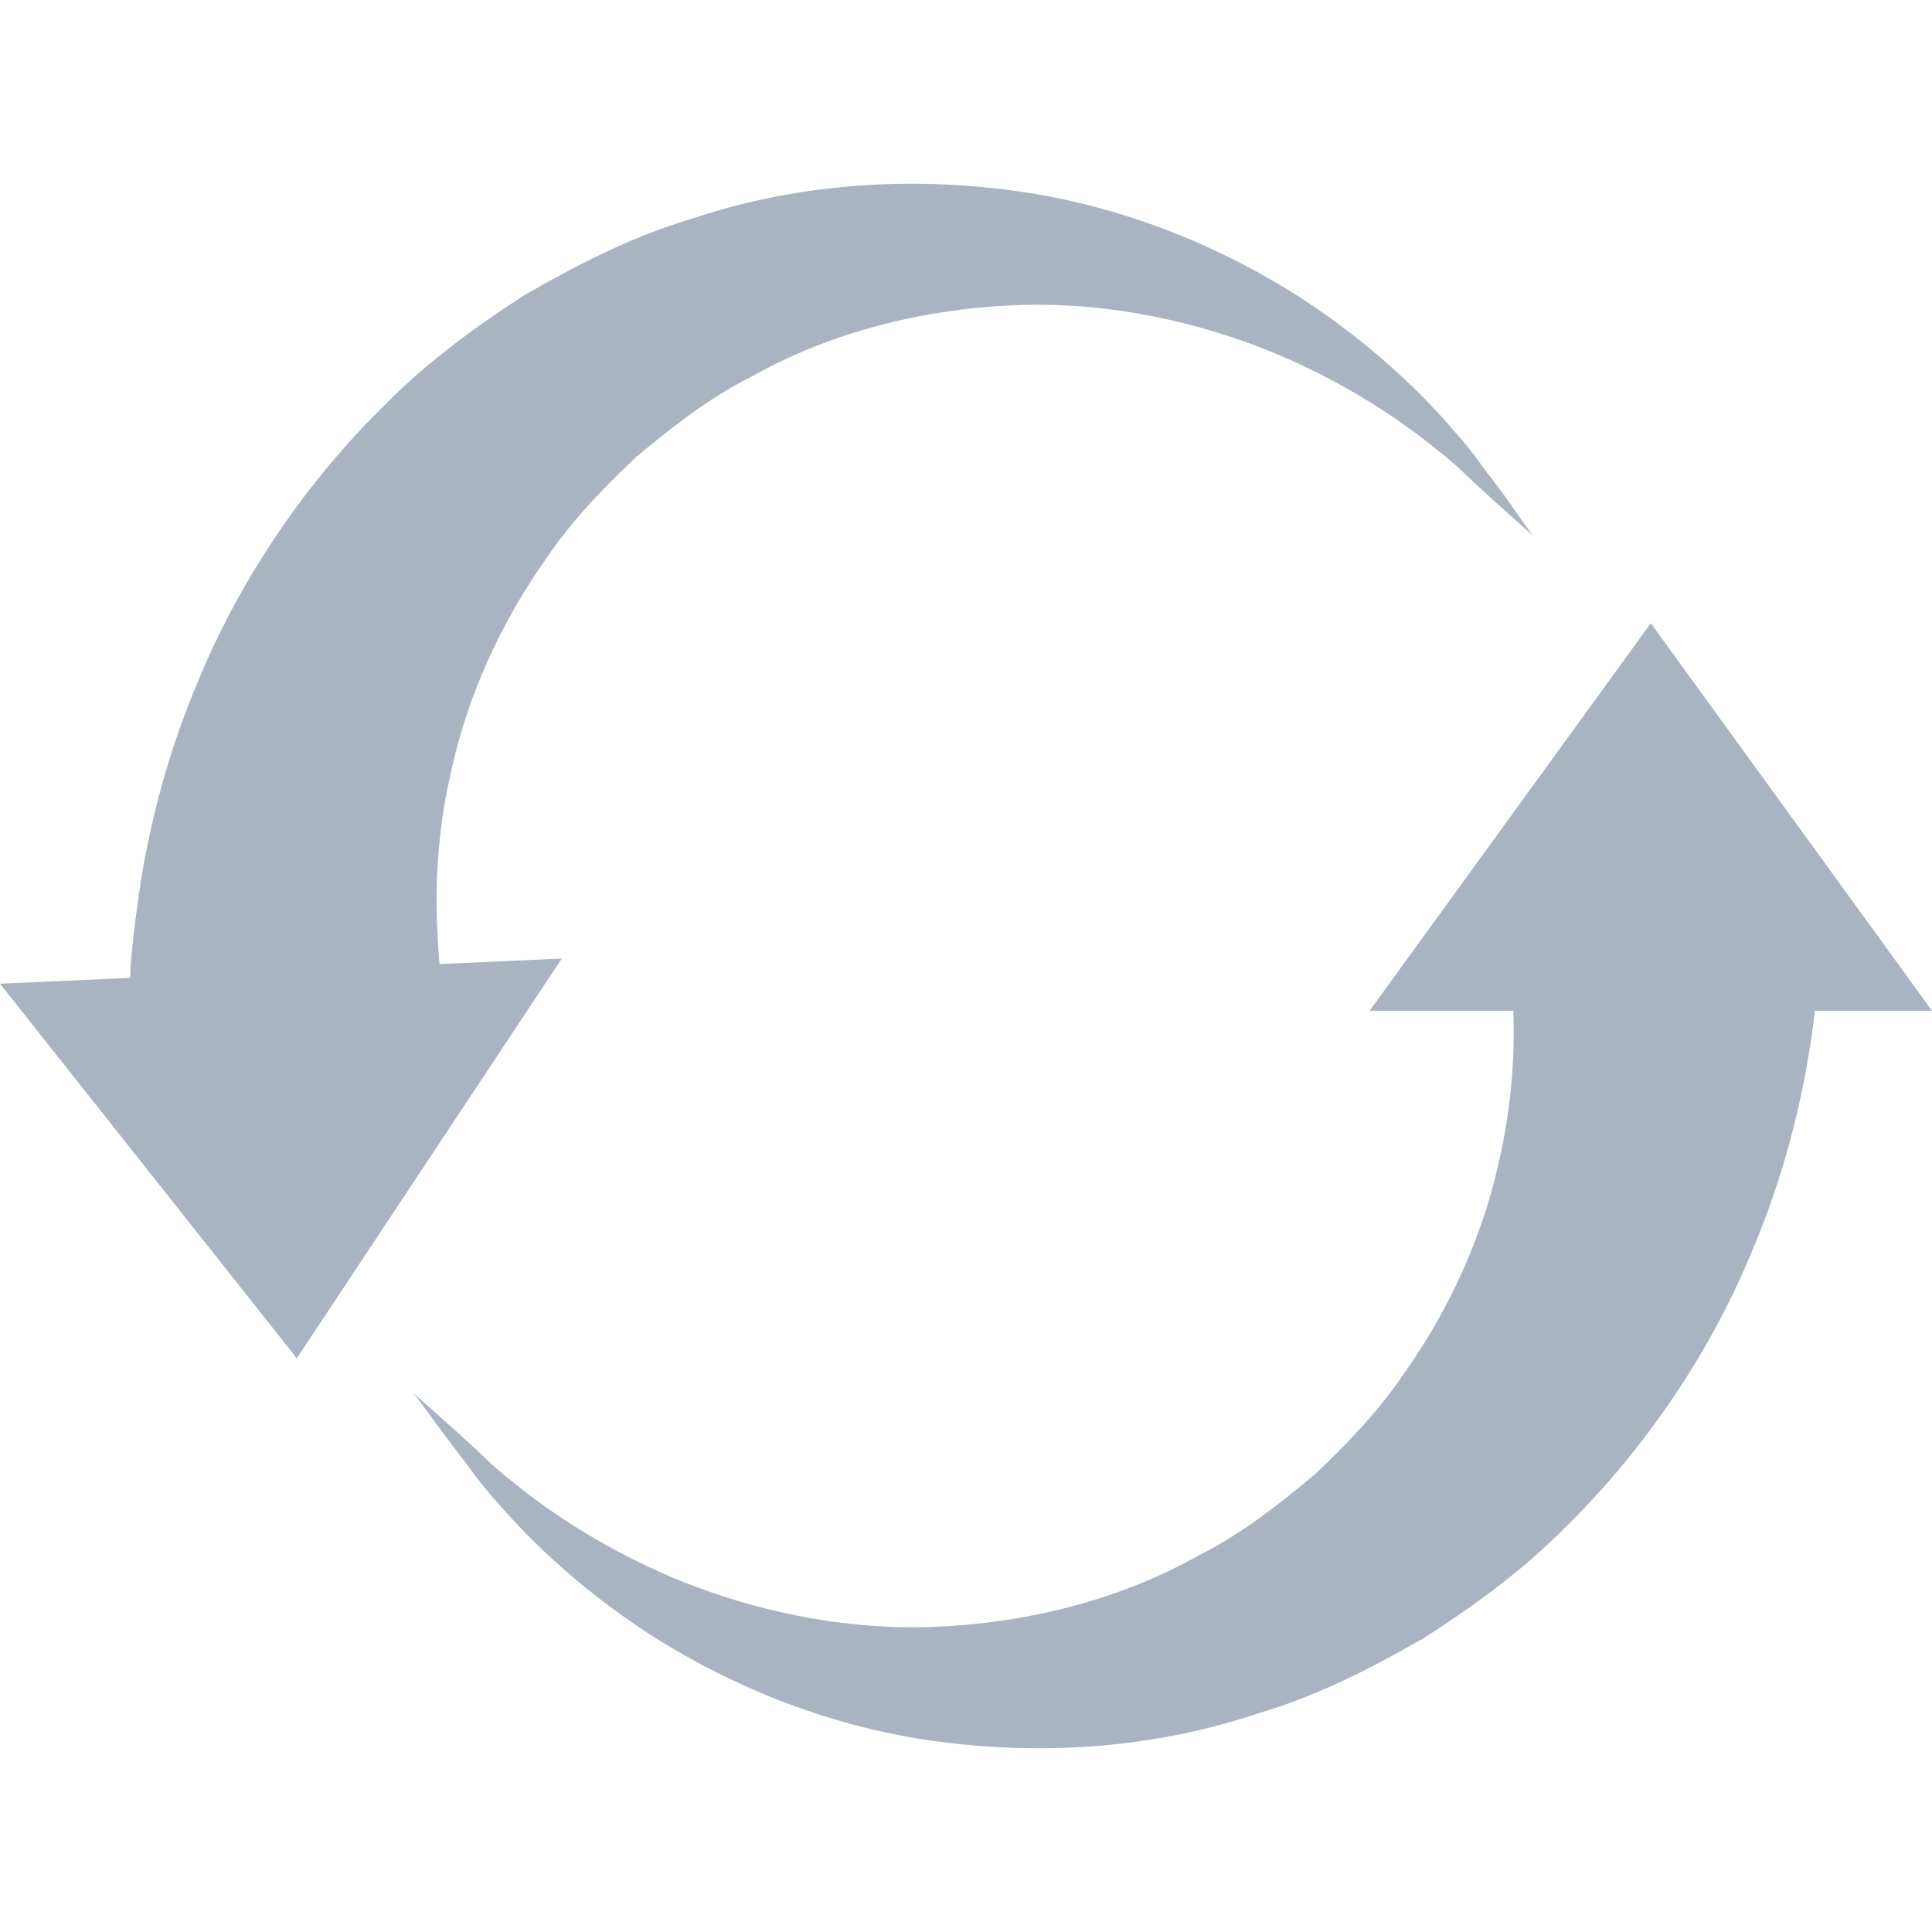 <svg width="200" height="200" xmlns="http://www.w3.org/2000/svg" xmlns:xlink="http://www.w3.org/1999/xlink" xml:space="preserve" overflow="hidden"><g transform="translate(-943 -139)"><path d="M1113.93 203.569 1113.89 203.514 1084.84 243.552 1084.79 243.631 1099.66 243.631C1099.85 248.89 1099.35 254.143 1098.17 259.246 1097.01 264.564 1094.36 272.694 1088.32 281.223 1085.55 285.341 1081.94 288.949 1079.11 291.631 1075.69 294.488 1071.65 297.726 1067.11 300.007 1058.99 304.575 1049.23 307.145 1038.89 307.439 1027.98 307.687 1018.68 304.829 1012.81 302.387 1004.53 298.908 998.703 294.58 995.964 292.309 994.71 291.353 993.714 290.402 992.907 289.633 992.491 289.235 992.098 288.86 991.75 288.564 990.862 287.74 990.379 287.298 990.271 287.202L985.836 283.246 989.405 288.056 989.588 288.299C989.788 288.562 990.136 289.021 990.636 289.688 990.912 290.022 991.215 290.435 991.566 290.914L991.574 290.924C992.263 291.863 993.12 293.031 994.238 294.246 997.238 297.782 1002.42 303.047 1010.05 308.047 1016.02 311.913 1025.72 316.948 1038.05 318.982 1042.17 319.644 1046.37 319.98 1050.53 319.98 1058.5 319.98 1066.18 318.752 1073.36 316.331 1079.73 314.454 1085.55 311.35 1090.41 308.56 1096.57 304.624 1101.23 300.974 1105.07 297.072 1113.15 289.173 1119.95 279.159 1124.22 268.873 1127.48 261.279 1129.67 253.146 1130.75 244.698L1130.8 244.273C1130.83 244.056 1130.86 243.842 1130.88 243.632L1143 243.632 1113.93 203.569Z" fill="#A9B3C2"/><path d="M1001.16 238.232 988.504 238.795C988.407 237.914 988.345 236.809 988.277 235.321 987.982 229.707 988.469 224.135 989.723 218.761 990.88 213.445 993.527 205.317 999.571 196.784 1001.74 193.556 1004.58 190.344 1008.78 186.369 1012.19 183.52 1016.21 180.289 1020.78 177.994 1028.9 173.426 1038.65 170.856 1049 170.562 1059.9 170.312 1069.19 173.169 1075.07 175.607 1083.33 179.08 1089.17 183.419 1091.93 185.698 1093.18 186.649 1094.18 187.602 1094.98 188.371L1095 188.387C1095.43 188.798 1095.8 189.153 1096.14 189.438 1096.61 189.876 1096.98 190.215 1097.23 190.448L1097.36 190.576C1097.49 190.693 1097.57 190.769 1097.61 190.805L1101.65 194.418 1098.49 189.962C1098.43 189.879 1098.18 189.545 1097.76 188.991L1097.25 188.321C1096.98 187.995 1096.69 187.594 1096.35 187.129L1096.33 187.102C1095.64 186.157 1094.78 184.981 1093.65 183.756 1090.65 180.219 1085.47 174.953 1077.84 169.955 1071.88 166.09 1062.18 161.055 1049.84 159.02 1041.36 157.657 1028.35 157.011 1014.53 161.671 1008.17 163.551 1002.34 166.654 997.476 169.443 991.313 173.387 986.656 177.038 982.822 180.931 974.743 188.825 967.94 198.84 963.667 209.131 960.399 216.755 958.204 224.888 957.144 233.304 956.708 236.585 956.502 238.725 956.48 240.23L943 240.831 973.683 279.558 973.725 279.611 1001.1 238.313 1001.16 238.232Z" fill="#A9B3C2"/></g></svg>